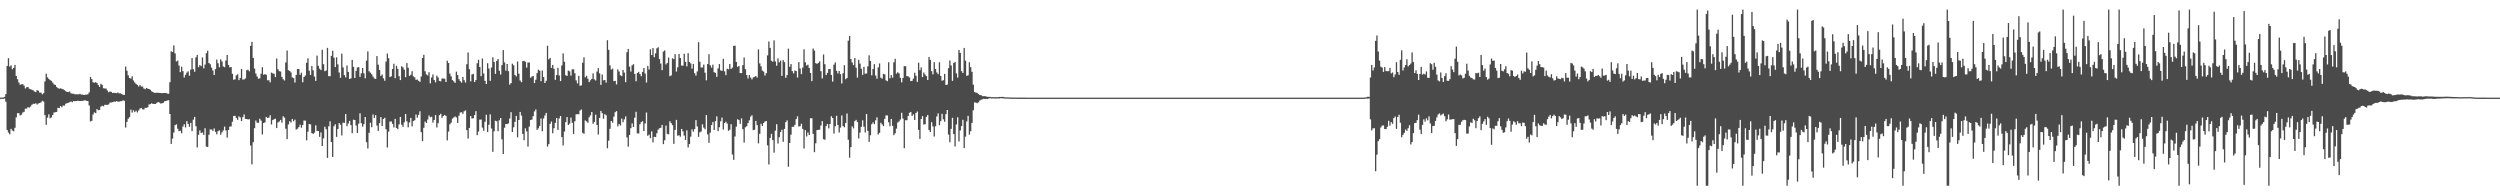 <svg xmlns="http://www.w3.org/2000/svg" width="1920" height="150"><path d="M0 74.956h1v1.000H0zM1 74.952h1v1.000H1zM2 74.909h1v1.000H2zM3 74.403h1v1.272H3zM4 72.296h1v5.797H4zM5 50.634h1v49.153H5zM6 44.686h1v57.126H6zM7 51.147h1v52.038H7zM8 50.172h1v48.754H8zM9 53.211h1v47.050H9zM10 52.132h1v48.680H10zM11 49.840h1v48.291H11zM12 58.336h1v31.793H12zM13 60.854h1v26.073H13zM14 63.395h1v23.475H14zM15 65.143h1v23.560H15zM16 64.713h1v23.426H16zM17 64.639h1v21.766H17zM18 65.735h1v20.111H18zM19 67.927h1v15.516H19zM20 66.995h1v16.396H20zM21 66.764h1v15.549H21zM22 68.145h1v14.456H22zM23 68.524h1v13.294H23zM24 68.949h1v11.490H24zM25 69.419h1v10.275H25zM26 70.247h1v9.521H26zM27 70.746h1v8.557H27zM28 69.234h1v11.056H28zM29 69.705h1v9.774H29zM30 71.127h1v8.040H30zM31 71.126h1v7.465H31zM32 72.437h1v4.991H32zM33 71.564h1v6.465H33zM34 62.500h1v25.932H34zM35 56.558h1v39.299H35zM36 59.367h1v30.928H36zM37 60.566h1v27.254H37zM38 61.510h1v29.335H38zM39 62.122h1v28.057H39zM40 63.421h1v24.908H40zM41 64.767h1v21.639H41zM42 65.207h1v20.940H42zM43 66.748h1v19.204H43zM44 67.701h1v15.107H44zM45 68.114h1v14.895H45zM46 67.820h1v13.629H46zM47 68.222h1v14.102H47zM48 68.578h1v12.478H48zM49 69.202h1v11.928H49zM50 69.972h1v9.686H50zM51 70.635h1v8.609H51zM52 70.711h1v8.182H52zM53 70.250h1v8.307H53zM54 71.612h1v6.307H54zM55 71.962h1v6.566H55zM56 71.973h1v5.592H56zM57 72.469h1v5.280H57zM58 72.332h1v5.255H58zM59 72.430h1v5.004H59zM60 72.429h1v5.061H60zM61 72.034h1v5.519H61zM62 72.722h1v4.722H62zM63 72.601h1v4.900H63zM64 72.943h1v4.215H64zM65 72.707h1v4.317H65zM66 72.723h1v4.768H66zM67 72.416h1v5.138H67zM68 70.962h1v10.029H68zM69 59.072h1v34.205H69zM70 60.717h1v32.035H70zM71 63.156h1v24.791H71zM72 63.545h1v22.756H72zM73 63.090h1v23.821H73zM74 63.742h1v20.066H74zM75 65.258h1v19.389H75zM76 66.731h1v17.695H76zM77 64.329h1v17.614H77zM78 65.202h1v15.991H78zM79 67.765h1v13.881H79zM80 67.943h1v12.536H80zM81 68.021h1v12.497H81zM82 69.555h1v10.958H82zM83 70.852h1v9.305H83zM84 70.236h1v8.579H84zM85 70.556h1v8.152H85zM86 71.493h1v7.002H86zM87 71.280h1v6.743H87zM88 71.387h1v6.817H88zM89 71.573h1v6.104H89zM90 71.003h1v7.095H90zM91 71.663h1v6.410H91zM92 71.644h1v6.101H92zM93 72.219h1v5.485H93zM94 72.817h1v4.234H94zM95 72.922h1v4.470H95zM96 51.079h1v46.881H96zM97 54.337h1v39.260H97zM98 57.860h1v33.320H98zM99 59.879h1v30.088H99zM100 60.388h1v23.772H100zM101 58.585h1v27.903H101zM102 61.783h1v22.907H102zM103 63.322h1v22.779H103zM104 64.413h1v20.564H104zM105 65.230h1v21.168H105zM106 66.471h1v18.363H106zM107 65.198h1v18.198H107zM108 66.430h1v16.470H108zM109 66.432h1v17.525H109zM110 67.927h1v16.203H110zM111 68.559h1v14.305H111zM112 67.545h1v15.261H112zM113 68.099h1v14.314H113zM114 68.359h1v11.867H114zM115 68.971h1v11.024H115zM116 70.120h1v9.184H116zM117 70.665h1v9.169H117zM118 71.339h1v8.496H118zM119 71.221h1v8.594H119zM120 71.221h1v7.723H120zM121 71.211h1v7.135H121zM122 71.350h1v7.426H122zM123 71.435h1v8.151H123zM124 71.562h1v7.678H124zM125 71.413h1v7.473H125zM126 71.463h1v6.285H126zM127 71.375h1v6.182H127zM128 71.901h1v5.277H128zM129 72.022h1v4.908H129zM130 63.134h1v24.435H130zM131 39.409h1v71.114H131zM132 39.999h1v66.463H132zM133 34.885h1v66.894H133zM134 40.985h1v55.191H134zM135 47.225h1v48.237H135zM136 46.534h1v52.343H136zM137 50.334h1v50.475H137zM138 55.408h1v44.987H138zM139 51.243h1v51.123H139zM140 54.623h1v42.588H140zM141 59.472h1v35.976H141zM142 57.450h1v40.429H142zM143 55.783h1v37.230H143zM144 54.797h1v40.370H144zM145 58.143h1v39.264H145zM146 53.467h1v40.880H146zM147 44.597h1v56.130H147zM148 53.129h1v38.759H148zM149 55.099h1v34.725H149zM150 44.010h1v52.933H150zM151 42.212h1v71.031H151zM152 51.629h1v51.894H152zM153 49.949h1v50.182H153zM154 50.798h1v51.376H154zM155 44.130h1v57.615H155zM156 52.492h1v51.126H156zM157 49.535h1v48.950H157zM158 40.882h1v71.650H158zM159 38.927h1v73.980H159zM160 48.363h1v55.090H160zM161 49.366h1v50.026H161zM162 51.902h1v47.591H162zM163 54.124h1v46.418H163zM164 57.611h1v41.028H164zM165 53.109h1v48.161H165zM166 45.761h1v57.430H166zM167 48.609h1v52.171H167zM168 51.659h1v48.450H168zM169 45.544h1v57.916H169zM170 47.197h1v54.423H170zM171 51.069h1v49.097H171zM172 51.590h1v45.656H172zM173 46.421h1v53.757H173zM174 42.200h1v63.473H174zM175 49.883h1v49.972H175zM176 51.717h1v45.537H176zM177 51.501h1v45.567H177zM178 56.682h1v36.825H178zM179 61.237h1v27.894H179zM180 60.946h1v27.992H180zM181 57.855h1v32.676H181zM182 57.084h1v34.910H182zM183 61.563h1v27.848H183zM184 59.933h1v30.282H184zM185 52.991h1v39.975H185zM186 61.072h1v28.872H186zM187 60.955h1v26.970H187zM188 60.211h1v31.089H188zM189 53.978h1v37.430H189zM190 53.490h1v38.302H190zM191 54.721h1v36.837H191zM192 35.235h1v76.521H192zM193 32.171h1v94.096H193zM194 44.448h1v64.764H194zM195 52.668h1v45.808H195zM196 56.479h1v36.097H196zM197 58.743h1v35.485H197zM198 60.478h1v33.850H198zM199 60.165h1v31.030H199zM200 56.608h1v36.038H200zM201 51.615h1v51.673H201zM202 57.394h1v37.102H202zM203 56.913h1v37.073H203zM204 57.423h1v32.359H204zM205 61.688h1v28.872H205zM206 61.591h1v28.770H206zM207 63.214h1v25.312H207zM208 55.744h1v39.854H208zM209 56.299h1v35.901H209zM210 56.666h1v34.866H210zM211 59.253h1v31.944H211zM212 44.934h1v53.443H212zM213 53.219h1v40.849H213zM214 54.688h1v38.618H214zM215 54.963h1v37.080H215zM216 59.052h1v35.177H216zM217 60.874h1v28.408H217zM218 61.822h1v28.530H218zM219 47.927h1v50.951H219zM220 38.792h1v68.050H220zM221 53.890h1v41.679H221zM222 54.477h1v38.654H222zM223 55.615h1v38.466H223zM224 59.425h1v32.018H224zM225 59.999h1v33.136H225zM226 63.386h1v28.505H226zM227 57.555h1v41.968H227zM228 53.011h1v45.848H228zM229 53.099h1v44.516H229zM230 57.447h1v38.273H230zM231 55.820h1v42.286H231zM232 63.199h1v32.856H232zM233 59.117h1v33.440H233zM234 58.007h1v34.649H234zM235 48.241h1v59.554H235zM236 44.799h1v56.300H236zM237 54.317h1v40.916H237zM238 57.546h1v38.001H238zM239 50.683h1v51.487H239zM240 53.992h1v48.900H240zM241 58.795h1v43.085H241zM242 62.100h1v34.133H242zM243 42.721h1v57.805H243zM244 50.527h1v50.074H244zM245 52.752h1v52.354H245zM246 53.829h1v47.871H246zM247 38.189h1v73.950H247zM248 49.292h1v57.021H248zM249 54.705h1v42.632H249zM250 54.096h1v45.182H250zM251 36.762h1v84.495H251zM252 58.464h1v38.553H252zM253 58.498h1v34.678H253zM254 42.899h1v66.192H254zM255 38.980h1v81.554H255zM256 44.265h1v52.707H256zM257 51.512h1v43.943H257zM258 44.048h1v61.078H258zM259 49.481h1v49.596H259zM260 55.687h1v38.849H260zM261 59.734h1v36.051H261zM262 41.231h1v62.808H262zM263 51.785h1v42.399H263zM264 57.715h1v36.667H264zM265 59.449h1v28.132H265zM266 50.228h1v46.682H266zM267 55.226h1v39.595H267zM268 60.666h1v32.170H268zM269 60.152h1v35.950H269zM270 45.983h1v56.336H270zM271 51.340h1v40.542H271zM272 59.896h1v32.251H272zM273 54.401h1v41.993H273zM274 51.823h1v50.299H274zM275 51.577h1v43.396H275zM276 59.057h1v27.969H276zM277 56.255h1v38.339H277zM278 52.241h1v45.035H278zM279 56.331h1v38.997H279zM280 60.088h1v29.746H280zM281 46.601h1v62.626H281zM282 39.470h1v74.553H282zM283 54.741h1v47.270H283zM284 55.832h1v38.444H284zM285 56.997h1v40.698H285zM286 58.774h1v29.158H286zM287 60.271h1v30.326H287zM288 60.597h1v27.836H288zM289 43.058h1v53.349H289zM290 49.655h1v50.852H290zM291 53.736h1v40.855H291zM292 58.307h1v31.581H292zM293 57.209h1v39.543H293zM294 60.170h1v31.237H294zM295 61.999h1v28.473H295zM296 47.231h1v52.058H296zM297 41.173h1v72.156H297zM298 44.733h1v56.391H298zM299 59.165h1v34.238H299zM300 58.589h1v34.720H300zM301 52.932h1v42.199H301zM302 48.971h1v48.907H302zM303 60.035h1v31.262H303zM304 50.522h1v47.723H304zM305 52.814h1v46.382H305zM306 58.521h1v37.055H306zM307 61.483h1v28.320H307zM308 50.869h1v44.924H308zM309 51.785h1v45.622H309zM310 53.484h1v40.489H310zM311 59.265h1v28.298H311zM312 48.459h1v44.701H312zM313 52.065h1v45.711H313zM314 58.320h1v35.746H314zM315 57.373h1v33.179H315zM316 54.671h1v42.382H316zM317 58.657h1v34.348H317zM318 59.413h1v32.926H318zM319 61.275h1v26.710H319zM320 61.070h1v29.274H320zM321 62.030h1v26.193H321zM322 62.870h1v22.630H322zM323 58.762h1v42.777H323zM324 44.539h1v63.873H324zM325 42.095h1v56.039H325zM326 54.749h1v38.580H326zM327 57.145h1v37.327H327zM328 57.920h1v33.896H328zM329 55.440h1v33.247H329zM330 63.997h1v26.063H330zM331 59.485h1v30.156H331zM332 57.167h1v36.971H332zM333 61.488h1v30.605H333zM334 63.233h1v25.156H334zM335 58.040h1v39.871H335zM336 59.509h1v35.101H336zM337 62.152h1v26.324H337zM338 62.462h1v24.934H338zM339 60.272h1v30.129H339zM340 60.322h1v28.717H340zM341 60.447h1v27.840H341zM342 62.972h1v26.089H342zM343 46.571h1v61.266H343zM344 48.363h1v52.685H344zM345 56.541h1v38.992H345zM346 58.670h1v35.528H346zM347 61.474h1v29.591H347zM348 62.535h1v27.705H348zM349 63.655h1v25.766H349zM350 55.016h1v35.195H350zM351 57.651h1v36.741H351zM352 60.875h1v27.954H352zM353 62.353h1v24.052H353zM354 63.511h1v22.712H354zM355 59.089h1v28.338H355zM356 61.596h1v23.881H356zM357 63.382h1v21.421H357zM358 49.333h1v50.598H358zM359 40.315h1v66.096H359zM360 53.147h1v45.096H360zM361 62.475h1v26.682H361zM362 57.189h1v33.838H362zM363 56.724h1v34.098H363zM364 62.984h1v25.449H364zM365 61.470h1v23.928H365zM366 48.571h1v55.274H366zM367 45.906h1v55.125H367zM368 51.455h1v40.430H368zM369 58.536h1v33.248H369zM370 44.927h1v53.068H370zM371 56.422h1v44.010H371zM372 62.056h1v31.429H372zM373 64.499h1v23.673H373zM374 48.517h1v52.912H374zM375 52.660h1v43.179H375zM376 62.043h1v25.780H376zM377 51.881h1v46.839H377zM378 44.032h1v72.542H378zM379 47.552h1v53.330H379zM380 56.707h1v36.018H380zM381 46.802h1v46.326H381zM382 45.326h1v55.439H382zM383 54.313h1v38.071H383zM384 57.243h1v33.380H384zM385 50.032h1v57.052H385zM386 38.471h1v79.786H386zM387 47.916h1v50.177H387zM388 54.221h1v41.012H388zM389 49.169h1v46.141H389zM390 54.616h1v40.178H390zM391 64.974h1v26.015H391zM392 63.800h1v22.354H392zM393 48.919h1v52.488H393zM394 50.127h1v47.652H394zM395 57.556h1v36.015H395zM396 58.692h1v30.269H396zM397 47.226h1v58.203H397zM398 56.557h1v35.599H398zM399 61.794h1v24.168H399zM400 63.135h1v25.641H400zM401 47.016h1v55.776H401zM402 46.681h1v60.999H402zM403 47.446h1v51.091H403zM404 51.943h1v48.984H404zM405 48.049h1v64.550H405zM406 47.996h1v49.262H406zM407 59.684h1v32.460H407zM408 58.812h1v32.978H408zM409 58.370h1v30.800H409zM410 63.808h1v21.815H410zM411 61.256h1v22.820H411zM412 56.191h1v43.561H412zM413 53.542h1v45.032H413zM414 54.349h1v42.380H414zM415 62.374h1v28.590H415zM416 54.218h1v46.638H416zM417 59.129h1v31.893H417zM418 63.721h1v25.011H418zM419 62.012h1v24.699H419zM420 35.143h1v77.500H420zM421 45.610h1v65.068H421zM422 44.450h1v50.740H422zM423 52.101h1v41.229H423zM424 49.855h1v52.497H424zM425 52.840h1v45.596H425zM426 61.289h1v33.096H426zM427 57.671h1v32.961H427zM428 52.105h1v47.701H428zM429 57.951h1v33.021H429zM430 62.242h1v26.892H430zM431 50.233h1v55.014H431zM432 41.022h1v70.720H432zM433 47.444h1v53.550H433zM434 57.820h1v35.966H434zM435 58.318h1v31.584H435zM436 54.238h1v41.799H436zM437 54.777h1v40.170H437zM438 58.071h1v32.227H438zM439 53.232h1v41.067H439zM440 53.259h1v49.583H440zM441 56.253h1v36.863H441zM442 61.676h1v26.144H442zM443 64.064h1v23.608H443zM444 58.255h1v29.506H444zM445 65.880h1v19.008H445zM446 65.542h1v18.584H446zM447 48.205h1v53.776H447zM448 44.033h1v58.732H448zM449 59.399h1v33.131H449zM450 58.208h1v35.021H450zM451 60.469h1v33.819H451zM452 63.045h1v26.992H452zM453 61.642h1v26.927H453zM454 60.579h1v25.430H454zM455 56.314h1v38.782H455zM456 60.917h1v32.728H456zM457 61.818h1v26.248H457zM458 54.939h1v41.050H458zM459 52.318h1v50.994H459zM460 56.338h1v34.227H460zM461 65.199h1v20.013H461zM462 57.220h1v29.742H462zM463 61.705h1v29.492H463zM464 61.461h1v26.208H464zM465 63.442h1v25.076H465zM466 30.882h1v82.981H466zM467 38.234h1v69.780H467zM468 50.210h1v48.696H468zM469 53.420h1v39.508H469zM470 52.759h1v41.438H470zM471 62.312h1v27.264H471zM472 62.114h1v24.070H472zM473 64.816h1v20.554H473zM474 53.360h1v43.665H474zM475 54.924h1v40.323H475zM476 57.786h1v38.564H476zM477 58.448h1v32.662H477zM478 53.704h1v40.197H478zM479 55.774h1v35.912H479zM480 63.097h1v26.305H480zM481 40.089h1v65.454H481zM482 37.605h1v75.033H482zM483 51.157h1v52.513H483zM484 54.952h1v43.524H484zM485 50.180h1v44.578H485zM486 49.329h1v48.209H486zM487 56.777h1v33.645H487zM488 62.406h1v23.443H488zM489 56.056h1v46.333H489zM490 55.186h1v47.378H490zM491 56.806h1v38.656H491zM492 58.538h1v35.253H492zM493 55.186h1v37.910H493zM494 52.203h1v48.467H494zM495 56.494h1v38.314H495zM496 63.324h1v23.100H496zM497 50.654h1v53.624H497zM498 53.368h1v50.008H498zM499 37.853h1v68.306H499zM500 42.292h1v58.612H500zM501 36.910h1v72.444H501zM502 43.929h1v61.118H502zM503 41.027h1v64.242H503zM504 37.133h1v65.233H504zM505 36.305h1v63.212H505zM506 45.341h1v53.153H506zM507 48.786h1v49.362H507zM508 53.846h1v42.087H508zM509 39.632h1v71.062H509zM510 38.730h1v68.986H510zM511 49.479h1v46.983H511zM512 48.321h1v54.491H512zM513 44.196h1v58.987H513zM514 58.546h1v34.577H514zM515 57.890h1v36.682H515zM516 44.753h1v51.396H516zM517 45.409h1v65.079H517zM518 41.554h1v58.167H518zM519 54.961h1v37.078H519zM520 51.640h1v52.627H520zM521 41.421h1v62.464H521zM522 44.553h1v60.467H522zM523 50.328h1v48.689H523zM524 50.418h1v50.489H524zM525 41.298h1v62.837H525zM526 47.489h1v59.991H526zM527 50.921h1v49.197H527zM528 40.847h1v72.416H528zM529 47.632h1v63.012H529zM530 48.676h1v56.270H530zM531 52.680h1v46.695H531zM532 49.108h1v52.022H532zM533 56.216h1v42.905H533zM534 58.065h1v34.184H534zM535 54.852h1v42.294H535zM536 32.432h1v72.706H536zM537 47.414h1v54.232H537zM538 51.821h1v49.222H538zM539 51.794h1v43.683H539zM540 49.592h1v48.438H540zM541 55.812h1v43.460H541zM542 61.703h1v26.662H542zM543 49.197h1v54.037H543zM544 41.604h1v68.052H544zM545 50.173h1v51.643H545zM546 51.948h1v44.175H546zM547 49.680h1v44.053H547zM548 55.471h1v44.367H548zM549 55.974h1v37.005H549zM550 59.028h1v30.365H550zM551 52.514h1v48.190H551zM552 49.223h1v48.491H552zM553 54.016h1v39.143H553zM554 54.415h1v35.882H554zM555 45.154h1v54.335H555zM556 54.782h1v39.726H556zM557 57.726h1v35.746H557zM558 52.798h1v42.110H558zM559 53.260h1v47.200H559zM560 49.149h1v50.461H560zM561 52.926h1v42.451H561zM562 51.904h1v66.773H562zM563 35.201h1v87.501H563zM564 35.057h1v69.745H564zM565 47.571h1v49.728H565zM566 51.340h1v40.256H566zM567 50.566h1v41.698H567zM568 56.082h1v39.027H568zM569 56.184h1v34.727H569zM570 50.000h1v49.199H570zM571 44.131h1v65.373H571zM572 53.137h1v44.657H572zM573 57.663h1v39.250H573zM574 60.273h1v34.285H574zM575 57.633h1v34.771H575zM576 59.571h1v30.033H576zM577 60.988h1v27.552H577zM578 59.479h1v40.483H578zM579 59.037h1v40.666H579zM580 58.382h1v34.560H580zM581 59.586h1v36.536H581zM582 37.932h1v72.222H582zM583 48.701h1v54.048H583zM584 50.939h1v44.114H584zM585 54.176h1v42.608H585zM586 54.990h1v39.496H586zM587 58.004h1v35.348H587zM588 56.227h1v36.756H588zM589 42.539h1v69.130H589zM590 31.854h1v94.454H590zM591 36.756h1v69.184H591zM592 46.648h1v56.124H592zM593 47.397h1v60.240H593zM594 31.008h1v86.247H594zM595 47.182h1v53.125H595zM596 50.468h1v44.942H596zM597 44.863h1v65.359H597zM598 47.879h1v57.509H598zM599 46.552h1v54.897H599zM600 58.243h1v41.376H600zM601 46.161h1v62.746H601zM602 47.716h1v51.266H602zM603 59.730h1v34.051H603zM604 57.631h1v34.812H604zM605 37.316h1v90.759H605zM606 51.294h1v58.539H606zM607 49.200h1v54.205H607zM608 54.634h1v42.755H608zM609 56.349h1v41.058H609zM610 54.142h1v41.748H610zM611 54.573h1v36.931H611zM612 59.557h1v29.760H612zM613 47.705h1v49.454H613zM614 52.650h1v44.291H614zM615 56.941h1v38.100H615zM616 51.931h1v47.053H616zM617 37.912h1v76.143H617zM618 47.815h1v52.141H618zM619 50.260h1v54.545H619zM620 49.646h1v52.112H620zM621 52.166h1v51.488H621zM622 56.022h1v34.813H622zM623 62.320h1v28.514H623zM624 37.298h1v65.521H624zM625 38.879h1v77.987H625zM626 48.480h1v61.624H626zM627 49.072h1v50.828H627zM628 48.344h1v51.385H628zM629 47.136h1v52.454H629zM630 54.658h1v41.776H630zM631 60.211h1v32.832H631zM632 41.806h1v65.098H632zM633 49.285h1v58.035H633zM634 57.628h1v39.232H634zM635 55.979h1v39.259H635zM636 53.111h1v45.479H636zM637 52.921h1v42.311H637zM638 57.533h1v31.750H638zM639 62.663h1v27.941H639zM640 49.686h1v52.915H640zM641 47.946h1v48.979H641zM642 54.341h1v34.575H642zM643 56.363h1v39.568H643zM644 54.497h1v47.283H644zM645 56.917h1v41.067H645zM646 64.123h1v24.546H646zM647 56.262h1v40.572H647zM648 50.054h1v47.718H648zM649 60.849h1v33.575H649zM650 59.830h1v27.350H650zM651 31.227h1v76.100H651zM652 27.582h1v93.497H652zM653 45.358h1v67.631H653zM654 47.964h1v49.099H654zM655 50.003h1v48.610H655zM656 44.580h1v48.464H656zM657 52.021h1v40.051H657zM658 59.579h1v34.173H658zM659 45.928h1v60.418H659zM660 48.824h1v53.037H660zM661 52.797h1v44.515H661zM662 57.502h1v34.890H662zM663 51.349h1v45.936H663zM664 56.618h1v45.106H664zM665 56.439h1v31.173H665zM666 50.942h1v49.562H666zM667 42.491h1v66.478H667zM668 46.864h1v57.028H668zM669 57.839h1v37.576H669zM670 52.977h1v41.008H670zM671 49.235h1v46.122H671zM672 58.009h1v34.432H672zM673 60.473h1v29.661H673zM674 51.754h1v51.511H674zM675 48.736h1v53.311H675zM676 59.624h1v34.690H676zM677 60.415h1v35.185H677zM678 56.707h1v40.182H678zM679 57.126h1v34.171H679zM680 61.714h1v26.904H680zM681 62.382h1v26.309H681zM682 47.815h1v46.095H682zM683 60.102h1v36.871H683zM684 57.631h1v33.705H684zM685 59.669h1v36.997H685zM686 47.850h1v55.958H686zM687 45.149h1v57.253H687zM688 56.515h1v42.269H688zM689 55.506h1v38.551H689zM690 56.364h1v36.925H690zM691 59.820h1v31.965H691zM692 63.245h1v23.373H692zM693 59.902h1v31.182H693zM694 50.773h1v63.047H694zM695 50.829h1v41.505H695zM696 58.452h1v33.934H696zM697 58.666h1v30.449H697zM698 59.475h1v27.157H698zM699 62.259h1v23.700H699zM700 62.114h1v26.917H700zM701 60.346h1v27.517H701zM702 55.857h1v36.278H702zM703 58.169h1v28.627H703zM704 62.853h1v22.800H704zM705 48.182h1v51.579H705zM706 53.909h1v52.810H706zM707 51.762h1v39.623H707zM708 59.182h1v29.990H708zM709 55.682h1v39.952H709zM710 57.256h1v38.124H710zM711 58.462h1v31.363H711zM712 61.419h1v26.915H712zM713 43.726h1v56.111H713zM714 46.008h1v55.299H714zM715 54.652h1v39.222H715zM716 57.064h1v40.057H716zM717 47.731h1v57.139H717zM718 53.047h1v43.922H718zM719 55.675h1v33.780H719zM720 57.000h1v30.076H720zM721 47.816h1v48.276H721zM722 58.304h1v34.721H722zM723 61.979h1v25.419H723zM724 61.590h1v30.032H724zM725 56.751h1v36.724H725zM726 65.296h1v22.356H726zM727 64.947h1v19.546H727zM728 52.356h1v51.038H728zM729 46.451h1v62.827H729zM730 50.295h1v48.692H730zM731 62.060h1v28.395H731zM732 48.319h1v54.664H732zM733 47.583h1v64.925H733zM734 56.384h1v39.217H734zM735 59.572h1v30.538H735zM736 38.415h1v70.216H736zM737 40.665h1v59.514H737zM738 54.686h1v42.202H738zM739 56.069h1v35.947H739zM740 36.832h1v76.914H740zM741 46.583h1v58.400H741zM742 58.255h1v34.985H742zM743 57.783h1v31.202H743zM744 47.799h1v55.633H744zM745 51.571h1v49.194H745zM746 55.141h1v39.291H746zM747 65.032h1v19.649H747zM748 70.724h1v7.924H748zM749 71.141h1v7.668H749zM750 71.306h1v7.928H750zM751 72.303h1v6.271H751zM752 72.958h1v4.306H752zM753 73.052h1v3.558H753zM754 73.903h1v2.378H754zM755 73.837h1v2.066H755zM756 73.847h1v2.229H756zM757 74.121h1v1.817H757zM758 74.320h1v1.756H758zM759 74.376h1v1.153H759zM760 74.382h1v1.066H760zM761 74.643h1v1.025H761zM762 74.573h1v1.000H762zM763 74.649h1v1.000H763zM764 74.670h1v1.000H764zM765 74.604h1v1.000H765zM766 74.646h1v1.000H766zM767 74.441h1v1.164H767zM768 74.436h1v1.000H768zM769 74.454h1v1.068H769zM770 74.391h1v1.175H770zM771 74.691h1v1.000H771zM772 74.796h1v1.000H772zM773 74.733h1v1.000H773zM774 74.802h1v1.000H774zM775 74.875h1v1.000H775zM776 74.887h1v1.000H776zM777 74.922h1v1.000H777zM778 74.930h1v1.000H778zM779 74.898h1v1.000H779zM780 74.951h1v1.000H780zM781 74.965h1v1.000H781zM782 74.960h1v1.000H782zM783 74.962h1v1.000H783zM784 74.970h1v1.000H784zM785 74.975h1v1.000H785zM786 74.980h1v1.000H786zM787 74.983h1v1.000H787zM788 74.984h1v1.000H788zM789 74.988h1v1.000H789zM790 74.990h1v1.000H790zM791 74.989h1v1.000H791zM792 74.993h1v1.000H792zM793 74.993h1v1.000H793zM794 74.994h1v1.000H794zM795 74.996h1v1.000H795zM796 74.996h1v1.000H796zM797 74.997h1v1.000H797zM798 74.998h1v1.000H798zM799 74.999h1v1.000H799zM800 74.999h1v1.000H800zM801 74.999h1v1.000H801zM802 74.999h1v1.000H802zM803 74.999h1v1.000H803zM804 75.000h1v1.000H804zM805 75.000h1v1.000H805zM806 75.000h1v1.000H806zM807 75.000h1v1.000H807zM808 75.000h1v1.000H808zM809 75.000h1v1.000H809zM810 75.000h1v1.000H810zM811 75.000h1v1.000H811zM812 75.000h1v1.000H812zM813 75.000h1v1.000H813zM814 75.000h1v1.000H814zM815 75.000h1v1.000H815zM816 75.000h1v1.000H816zM817 75.000h1v1.000H817zM818 75.000h1v1.000H818zM819 75.000h1v1.000H819zM820 75.000h1v1.000H820zM821 75.000h1v1.000H821zM822 75.000h1v1.000H822zM823 75.000h1v1.000H823zM824 75.000h1v1.000H824zM825 75.000h1v1.000H825zM826 75.000h1v1.000H826zM827 75.000h1v1.000H827zM828 75.000h1v1.000H828zM829 75.000h1v1.000H829zM830 75.000h1v1.000H830zM831 75.000h1v1.000H831zM832 75.000h1v1.000H832zM833 75.000h1v1.000H833zM834 75.000h1v1.000H834zM835 75.000h1v1.000H835zM836 75.000h1v1.000H836zM837 75.000h1v1.000H837zM838 75.000h1v1.000H838zM839 75.000h1v1.000H839zM840 75.000h1v1.000H840zM841 75.000h1v1.000H841zM842 75.000h1v1.000H842zM843 75.000h1v1.000H843zM844 75.000h1v1.000H844zM845 75.000h1v1.000H845zM846 75.000h1v1.000H846zM847 75.000h1v1.000H847zM848 75.000h1v1.000H848zM849 75.000h1v1.000H849zM850 75.000h1v1.000H850zM851 75.000h1v1.000H851zM852 75.000h1v1.000H852zM853 75.000h1v1.000H853zM854 75.000h1v1.000H854zM855 75.000h1v1.000H855zM856 75.000h1v1.000H856zM857 75.000h1v1.000H857zM858 75.000h1v1.000H858zM859 75.000h1v1.000H859zM860 75.000h1v1.000H860zM861 75.000h1v1.000H861zM862 75.000h1v1.000H862zM863 75.000h1v1.000H863zM864 75.000h1v1.000H864zM865 75.000h1v1.000H865zM866 75.000h1v1.000H866zM867 75.000h1v1.000H867zM868 75.000h1v1.000H868zM869 75.000h1v1.000H869zM870 75.000h1v1.000H870zM871 75.000h1v1.000H871zM872 75.000h1v1.000H872zM873 75.000h1v1.000H873zM874 75.000h1v1.000H874zM875 75.000h1v1.000H875zM876 75.000h1v1.000H876zM877 75.000h1v1.000H877zM878 75.000h1v1.000H878zM879 75.000h1v1.000H879zM880 75.000h1v1.000H880zM881 75.000h1v1.000H881zM882 75.000h1v1.000H882zM883 75.000h1v1.000H883zM884 75.000h1v1.000H884zM885 75.000h1v1.000H885zM886 75.000h1v1.000H886zM887 75.000h1v1.000H887zM888 75.000h1v1.000H888zM889 75.000h1v1.000H889zM890 75.000h1v1.000H890zM891 75.000h1v1.000H891zM892 75.000h1v1.000H892zM893 75.000h1v1.000H893zM894 75.000h1v1.000H894zM895 75.000h1v1.000H895zM896 75.000h1v1.000H896zM897 75.000h1v1.000H897zM898 75.000h1v1.000H898zM899 75.000h1v1.000H899zM900 75.000h1v1.000H900zM901 75.000h1v1.000H901zM902 75.000h1v1.000H902zM903 75.000h1v1.000H903zM904 75.000h1v1.000H904zM905 75.000h1v1.000H905zM906 75.000h1v1.000H906zM907 75.000h1v1.000H907zM908 75.000h1v1.000H908zM909 75.000h1v1.000H909zM910 75.000h1v1.000H910zM911 75.000h1v1.000H911zM912 75.000h1v1.000H912zM913 75.000h1v1.000H913zM914 75.000h1v1.000H914zM915 75.000h1v1.000H915zM916 75.000h1v1.000H916zM917 75.000h1v1.000H917zM918 75.000h1v1.000H918zM919 75.000h1v1.000H919zM920 75.000h1v1.000H920zM921 75.000h1v1.000H921zM922 75.000h1v1.000H922zM923 75.000h1v1.000H923zM924 75.000h1v1.000H924zM925 75.000h1v1.000H925zM926 75.000h1v1.000H926zM927 75.000h1v1.000H927zM928 75.000h1v1.000H928zM929 75.000h1v1.000H929zM930 75.000h1v1.000H930zM931 75.000h1v1.000H931zM932 75.000h1v1.000H932zM933 75.000h1v1.000H933zM934 75.000h1v1.000H934zM935 75.000h1v1.000H935zM936 75.000h1v1.000H936zM937 75.000h1v1.000H937zM938 75.000h1v1.000H938zM939 75.000h1v1.000H939zM940 75.000h1v1.000H940zM941 75.000h1v1.000H941zM942 75.000h1v1.000H942zM943 75.000h1v1.000H943zM944 75.000h1v1.000H944zM945 75.000h1v1.000H945zM946 75.000h1v1.000H946zM947 75.000h1v1.000H947zM948 75.000h1v1.000H948zM949 75.000h1v1.000H949zM950 75.000h1v1.000H950zM951 75.000h1v1.000H951zM952 75.000h1v1.000H952zM953 75.000h1v1.000H953zM954 75.000h1v1.000H954zM955 75.000h1v1.000H955zM956 75.000h1v1.000H956zM957 75.000h1v1.000H957zM958 75.000h1v1.000H958zM959 75.000h1v1.000H959zM960 75.000h1v1.000H960zM961 75.000h1v1.000H961zM962 75.000h1v1.000H962zM963 75.000h1v1.000H963zM964 75.000h1v1.000H964zM965 75.000h1v1.000H965zM966 75.000h1v1.000H966zM967 75.000h1v1.000H967zM968 75.000h1v1.000H968zM969 75.000h1v1.000H969zM970 75.000h1v1.000H970zM971 75.000h1v1.000H971zM972 75.000h1v1.000H972zM973 75.000h1v1.000H973zM974 75.000h1v1.000H974zM975 75.000h1v1.000H975zM976 75.000h1v1.000H976zM977 75.000h1v1.000H977zM978 75.000h1v1.000H978zM979 75.000h1v1.000H979zM980 75.000h1v1.000H980zM981 75.000h1v1.000H981zM982 75.000h1v1.000H982zM983 75.000h1v1.000H983zM984 75.000h1v1.000H984zM985 75.000h1v1.000H985zM986 75.000h1v1.000H986zM987 75.000h1v1.000H987zM988 75.000h1v1.000H988zM989 75.000h1v1.000H989zM990 75.000h1v1.000H990zM991 75.000h1v1.000H991zM992 75.000h1v1.000H992zM993 75.000h1v1.000H993zM994 75.000h1v1.000H994zM995 75.000h1v1.000H995zM996 75.000h1v1.000H996zM997 75.000h1v1.000H997zM998 75.000h1v1.000H998zM999 75.000h1v1.000H999zM1000 75.000h1v1.000H1000zM1001 75.000h1v1.000H1001zM1002 75.000h1v1.000H1002zM1003 75.000h1v1.000H1003zM1004 75.000h1v1.000H1004zM1005 75.000h1v1.000H1005zM1006 75.000h1v1.000H1006zM1007 75.000h1v1.000H1007zM1008 75.000h1v1.000H1008zM1009 75.000h1v1.000H1009zM1010 75.000h1v1.000H1010zM1011 75.000h1v1.000H1011zM1012 75.000h1v1.000H1012zM1013 75.000h1v1.000H1013zM1014 75.000h1v1.000H1014zM1015 75.000h1v1.000H1015zM1016 75.000h1v1.000H1016zM1017 75.000h1v1.000H1017zM1018 75.000h1v1.000H1018zM1019 75.000h1v1.000H1019zM1020 75.000h1v1.000H1020zM1021 75.000h1v1.000H1021zM1022 75.000h1v1.000H1022zM1023 75.000h1v1.000H1023zM1024 75.000h1v1.000H1024zM1025 75.000h1v1.000H1025zM1026 75.000h1v1.000H1026zM1027 75.000h1v1.000H1027zM1028 75.000h1v1.000H1028zM1029 75.000h1v1.000H1029zM1030 75.000h1v1.000H1030zM1031 75.000h1v1.000H1031zM1032 75.000h1v1.000H1032zM1033 75.000h1v1.000H1033zM1034 75.000h1v1.000H1034zM1035 75.000h1v1.000H1035zM1036 75.000h1v1.000H1036zM1037 75.000h1v1.000H1037zM1038 75.000h1v1.000H1038zM1039 75.000h1v1.000H1039zM1040 75.000h1v1.000H1040zM1041 75.000h1v1.000H1041zM1042 75.000h1v1.000H1042zM1043 75.000h1v1.000H1043zM1044 75.000h1v1.000H1044zM1045 75.000h1v1.000H1045zM1046 75.000h1v1.000H1046zM1047 75.000h1v1.000H1047zM1048 74.782h1v1.000H1048zM1049 74.723h1v1.000H1049zM1050 74.286h1v1.477H1050zM1051 74.398h1v1.151H1051zM1052 59.572h1v32.055H1052zM1053 49.870h1v50.271H1053zM1054 54.064h1v44.530H1054zM1055 51.741h1v46.723H1055zM1056 31.409h1v100.076H1056zM1057 27.244h1v91.535H1057zM1058 39.580h1v68.859H1058zM1059 46.565h1v60.322H1059zM1060 51.179h1v46.699H1060zM1061 51.891h1v44.642H1061zM1062 55.188h1v41.124H1062zM1063 51.505h1v47.568H1063zM1064 54.599h1v44.567H1064zM1065 54.709h1v42.694H1065zM1066 54.621h1v38.164H1066zM1067 52.146h1v44.387H1067zM1068 56.394h1v37.436H1068zM1069 55.644h1v39.421H1069zM1070 59.310h1v31.362H1070zM1071 57.171h1v32.341H1071zM1072 47.763h1v51.229H1072zM1073 55.311h1v34.519H1073zM1074 57.448h1v30.741H1074zM1075 45.943h1v48.325H1075zM1076 38.643h1v66.800H1076zM1077 54.127h1v49.433H1077zM1078 51.838h1v50.191H1078zM1079 49.943h1v49.499H1079zM1080 45.560h1v54.963H1080zM1081 51.011h1v47.457H1081zM1082 49.902h1v46.286H1082zM1083 48.800h1v62.157H1083zM1084 40.264h1v68.892H1084zM1085 47.666h1v54.589H1085zM1086 56.138h1v38.425H1086zM1087 54.011h1v40.291H1087zM1088 56.745h1v35.539H1088zM1089 61.440h1v26.638H1089zM1090 56.810h1v42.776H1090zM1091 51.362h1v51.657H1091zM1092 57.273h1v38.630H1092zM1093 56.593h1v35.075H1093zM1094 57.190h1v36.258H1094zM1095 54.811h1v36.073H1095zM1096 59.724h1v32.693H1096zM1097 59.831h1v29.493H1097zM1098 48.588h1v46.250H1098zM1099 49.305h1v52.898H1099zM1100 53.569h1v43.260H1100zM1101 48.248h1v48.360H1101zM1102 51.297h1v41.594H1102zM1103 57.281h1v32.857H1103zM1104 61.755h1v26.227H1104zM1105 62.498h1v24.595H1105zM1106 55.672h1v32.970H1106zM1107 59.903h1v28.006H1107zM1108 62.926h1v24.295H1108zM1109 58.485h1v30.691H1109zM1110 56.277h1v36.832H1110zM1111 62.044h1v29.623H1111zM1112 62.116h1v25.826H1112zM1113 60.798h1v31.063H1113zM1114 50.825h1v40.964H1114zM1115 53.417h1v38.114H1115zM1116 55.411h1v36.008H1116zM1117 45.044h1v57.207H1117zM1118 35.801h1v76.225H1118zM1119 47.431h1v59.415H1119zM1120 57.956h1v37.953H1120zM1121 57.220h1v38.574H1121zM1122 57.923h1v35.608H1122zM1123 60.193h1v32.131H1123zM1124 59.716h1v32.288H1124zM1125 56.634h1v35.582H1125zM1126 48.924h1v53.750H1126zM1127 54.156h1v48.384H1127zM1128 58.222h1v38.926H1128zM1129 59.571h1v34.362H1129zM1130 59.976h1v34.489H1130zM1131 60.931h1v30.259H1131zM1132 61.095h1v31.245H1132zM1133 56.006h1v42.431H1133zM1134 56.344h1v36.533H1134zM1135 55.806h1v34.921H1135zM1136 59.121h1v30.259H1136zM1137 42.196h1v57.745H1137zM1138 49.971h1v45.167H1138zM1139 54.274h1v39.036H1139zM1140 52.650h1v38.854H1140zM1141 59.185h1v36.715H1141zM1142 61.180h1v28.470H1142zM1143 60.385h1v30.477H1143zM1144 49.451h1v48.893H1144zM1145 44.946h1v66.251H1145zM1146 46.676h1v51.950H1146zM1147 46.520h1v52.825H1147zM1148 52.188h1v44.414H1148zM1149 54.216h1v42.397H1149zM1150 59.991h1v33.154H1150zM1151 59.637h1v31.089H1151zM1152 49.162h1v47.866H1152zM1153 54.398h1v45.312H1153zM1154 54.779h1v47.170H1154zM1155 53.244h1v48.351H1155zM1156 50.848h1v46.974H1156zM1157 56.099h1v36.959H1157zM1158 56.663h1v34.343H1158zM1159 58.570h1v34.227H1159zM1160 53.877h1v47.304H1160zM1161 54.262h1v41.452H1161zM1162 58.342h1v34.774H1162zM1163 59.109h1v34.827H1163zM1164 58.376h1v37.462H1164zM1165 57.213h1v35.887H1165zM1166 59.846h1v34.864H1166zM1167 61.273h1v33.390H1167zM1168 54.298h1v42.564H1168zM1169 56.399h1v37.697H1169zM1170 54.777h1v39.573H1170zM1171 55.089h1v41.760H1171zM1172 40.327h1v66.174H1172zM1173 52.499h1v52.566H1173zM1174 53.561h1v55.849H1174zM1175 56.002h1v47.341H1175zM1176 47.172h1v56.754H1176zM1177 58.611h1v35.114H1177zM1178 57.853h1v30.372H1178zM1179 53.580h1v43.395H1179zM1180 50.376h1v54.947H1180zM1181 46.832h1v47.941H1181zM1182 49.313h1v46.898H1182zM1183 51.522h1v45.138H1183zM1184 51.622h1v45.025H1184zM1185 51.936h1v42.758H1185zM1186 58.404h1v37.219H1186zM1187 54.185h1v41.645H1187zM1188 57.949h1v33.577H1188zM1189 58.991h1v30.592H1189zM1190 59.510h1v28.734H1190zM1191 56.986h1v33.924H1191zM1192 60.171h1v28.991H1192zM1193 61.824h1v26.252H1193zM1194 61.477h1v27.658H1194zM1195 58.640h1v38.180H1195zM1196 60.252h1v33.601H1196zM1197 60.572h1v28.608H1197zM1198 60.810h1v29.347H1198zM1199 59.716h1v31.747H1199zM1200 60.106h1v30.740H1200zM1201 62.557h1v25.336H1201zM1202 56.119h1v31.998H1202zM1203 59.713h1v36.159H1203zM1204 59.690h1v32.271H1204zM1205 62.618h1v26.227H1205zM1206 48.322h1v46.438H1206zM1207 48.816h1v56.623H1207zM1208 50.296h1v50.542H1208zM1209 54.247h1v40.299H1209zM1210 58.837h1v38.559H1210zM1211 56.484h1v34.568H1211zM1212 60.846h1v29.830H1212zM1213 59.159h1v35.216H1213zM1214 51.165h1v48.569H1214zM1215 51.726h1v47.907H1215zM1216 52.687h1v42.174H1216zM1217 54.768h1v34.546H1217zM1218 60.335h1v28.933H1218zM1219 62.525h1v26.108H1219zM1220 61.410h1v30.317H1220zM1221 54.642h1v39.500H1221zM1222 55.360h1v43.339H1222zM1223 52.925h1v46.701H1223zM1224 59.107h1v32.423H1224zM1225 58.258h1v35.069H1225zM1226 58.275h1v32.635H1226zM1227 57.574h1v33.492H1227zM1228 58.511h1v32.374H1228zM1229 59.724h1v36.637H1229zM1230 52.597h1v36.593H1230zM1231 58.111h1v31.414H1231zM1232 57.963h1v31.292H1232zM1233 57.493h1v34.845H1233zM1234 61.922h1v24.160H1234zM1235 61.301h1v27.005H1235zM1236 62.896h1v22.666H1236zM1237 47.765h1v48.353H1237zM1238 54.074h1v39.203H1238zM1239 56.539h1v34.026H1239zM1240 56.882h1v32.464H1240zM1241 52.427h1v46.531H1241zM1242 48.664h1v54.212H1242zM1243 56.765h1v42.580H1243zM1244 60.109h1v36.003H1244zM1245 56.632h1v37.996H1245zM1246 62.638h1v24.957H1246zM1247 61.737h1v27.266H1247zM1248 57.857h1v30.131H1248zM1249 49.140h1v46.924H1249zM1250 54.233h1v38.772H1250zM1251 58.643h1v35.068H1251zM1252 54.212h1v36.601H1252zM1253 60.677h1v27.782H1253zM1254 58.131h1v31.185H1254zM1255 61.034h1v27.635H1255zM1256 60.037h1v29.432H1256zM1257 56.045h1v34.006H1257zM1258 60.736h1v26.796H1258zM1259 61.018h1v26.675H1259zM1260 58.736h1v35.043H1260zM1261 62.035h1v31.486H1261zM1262 61.863h1v26.988H1262zM1263 61.801h1v24.342H1263zM1264 59.915h1v30.882H1264zM1265 59.781h1v28.369H1265zM1266 63.017h1v24.688H1266zM1267 63.346h1v23.783H1267zM1268 47.804h1v56.316H1268zM1269 52.121h1v55.574H1269zM1270 57.443h1v37.387H1270zM1271 58.517h1v37.106H1271zM1272 61.678h1v32.725H1272zM1273 57.477h1v39.045H1273zM1274 59.142h1v32.965H1274zM1275 56.713h1v30.981H1275zM1276 56.178h1v39.160H1276zM1277 60.541h1v31.016H1277zM1278 63.901h1v23.309H1278zM1279 61.239h1v27.923H1279zM1280 57.474h1v34.606H1280zM1281 57.659h1v29.251H1281zM1282 61.861h1v23.417H1282zM1283 56.994h1v39.674H1283zM1284 57.605h1v38.138H1284zM1285 55.262h1v39.247H1285zM1286 63.707h1v23.062H1286zM1287 54.742h1v38.200H1287zM1288 55.005h1v37.285H1288zM1289 55.502h1v36.028H1289zM1290 60.252h1v30.160H1290zM1291 43.693h1v60.266H1291zM1292 49.667h1v54.653H1292zM1293 53.527h1v43.791H1293zM1294 55.928h1v34.352H1294zM1295 47.678h1v62.506H1295zM1296 56.450h1v49.350H1296zM1297 59.436h1v36.534H1297zM1298 59.426h1v33.377H1298zM1299 38.870h1v69.780H1299zM1300 39.443h1v65.865H1300zM1301 52.858h1v47.981H1301zM1302 33.311h1v74.063H1302zM1303 7.377h1v135.245H1303zM1304 27.338h1v86.431H1304zM1305 47.780h1v63.919H1305zM1306 45.380h1v62.889H1306zM1307 45.518h1v63.754H1307zM1308 49.292h1v55.696H1308zM1309 52.504h1v51.468H1309zM1310 10.714h1v131.908H1310zM1311 8.100h1v134.522H1311zM1312 22.753h1v92.543H1312zM1313 35.599h1v76.205H1313zM1314 48.890h1v63.439H1314zM1315 41.618h1v66.118H1315zM1316 43.855h1v66.741H1316zM1317 53.838h1v37.099H1317zM1318 25.883h1v106.709H1318zM1319 22.805h1v91.525H1319zM1320 47.426h1v55.614H1320zM1321 52.889h1v44.044H1321zM1322 40.171h1v75.860H1322zM1323 46.527h1v64.972H1323zM1324 52.620h1v53.799H1324zM1325 43.568h1v58.269H1325zM1326 35.380h1v71.678H1326zM1327 50.958h1v48.454H1327zM1328 49.625h1v49.841H1328zM1329 48.200h1v57.345H1329zM1330 11.319h1v118.069H1330zM1331 28.308h1v97.649H1331zM1332 41.602h1v67.600H1332zM1333 45.675h1v57.043H1333zM1334 47.349h1v62.831H1334zM1335 55.630h1v42.644H1335zM1336 53.778h1v38.331H1336zM1337 10.800h1v110.313H1337zM1338 7.377h1v135.245H1338zM1339 27.538h1v91.136H1339zM1340 48.219h1v50.271H1340zM1341 47.338h1v59.993H1341zM1342 52.614h1v54.878H1342zM1343 54.836h1v45.027H1343zM1344 58.717h1v34.396H1344zM1345 9.153h1v125.718H1345zM1346 20.026h1v107.464H1346zM1347 22.418h1v95.688H1347zM1348 45.000h1v54.533H1348zM1349 40.256h1v67.096H1349zM1350 50.655h1v53.349H1350zM1351 57.637h1v41.225H1351zM1352 48.667h1v58.042H1352zM1353 31.034h1v102.356H1353zM1354 31.502h1v92.237H1354zM1355 50.136h1v46.436H1355zM1356 43.203h1v60.898H1356zM1357 42.893h1v61.308H1357zM1358 52.600h1v46.838H1358zM1359 58.482h1v30.625H1359zM1360 50.133h1v51.384H1360zM1361 43.887h1v55.431H1361zM1362 50.290h1v42.652H1362zM1363 53.621h1v38.658H1363zM1364 38.777h1v80.525H1364zM1365 33.709h1v83.353H1365zM1366 40.021h1v77.078H1366zM1367 32.926h1v68.305H1367zM1368 36.580h1v55.988H1368zM1369 51.682h1v48.695H1369zM1370 56.436h1v38.243H1370zM1371 56.967h1v35.319H1371zM1372 15.044h1v127.578H1372zM1373 16.557h1v121.455H1373zM1374 38.983h1v80.508H1374zM1375 50.349h1v54.811H1375zM1376 47.248h1v49.890H1376zM1377 49.440h1v44.529H1377zM1378 55.071h1v42.980H1378zM1379 52.464h1v49.264H1379zM1380 7.377h1v132.072H1380zM1381 29.365h1v92.931H1381zM1382 40.966h1v62.823H1382zM1383 52.033h1v47.705H1383zM1384 44.974h1v56.185H1384zM1385 54.069h1v47.541H1385zM1386 58.064h1v38.256H1386zM1387 51.909h1v47.149H1387zM1388 51.138h1v57.998H1388zM1389 59.833h1v29.221H1389zM1390 61.434h1v28.071H1390zM1391 16.016h1v115.695H1391zM1392 15.289h1v121.212H1392zM1393 39.388h1v67.894H1393zM1394 38.735h1v58.761H1394zM1395 53.605h1v48.061H1395zM1396 55.105h1v43.123H1396zM1397 59.950h1v33.584H1397zM1398 54.770h1v39.379H1398zM1399 20.255h1v97.542H1399zM1400 21.107h1v107.677H1400zM1401 29.411h1v80.993H1401zM1402 48.905h1v59.656H1402zM1403 39.634h1v71.334H1403zM1404 47.125h1v56.387H1404zM1405 54.447h1v44.111H1405zM1406 49.471h1v51.292H1406zM1407 26.292h1v91.585H1407zM1408 31.790h1v85.241H1408zM1409 41.305h1v73.664H1409zM1410 48.127h1v55.476H1410zM1411 40.127h1v68.876H1411zM1412 50.504h1v49.609H1412zM1413 54.729h1v35.857H1413zM1414 36.503h1v74.582H1414zM1415 32.804h1v94.472H1415zM1416 35.489h1v77.088H1416zM1417 40.987h1v69.582H1417zM1418 39.580h1v83.617H1418zM1419 26.235h1v100.106H1419zM1420 31.488h1v79.984H1420zM1421 44.860h1v62.233H1421zM1422 35.334h1v90.231H1422zM1423 30.846h1v93.304H1423zM1424 44.636h1v62.978H1424zM1425 56.565h1v33.607H1425zM1426 19.227h1v116.895H1426zM1427 27.248h1v96.613H1427zM1428 46.586h1v61.734H1428zM1429 47.239h1v58.069H1429zM1430 34.987h1v73.558H1430zM1431 38.299h1v66.896H1431zM1432 51.448h1v45.330H1432zM1433 49.802h1v53.723H1433zM1434 23.854h1v99.130H1434zM1435 41.498h1v65.512H1435zM1436 50.130h1v50.505H1436zM1437 41.561h1v55.695H1437zM1438 36.488h1v68.528H1438zM1439 52.492h1v44.973H1439zM1440 56.652h1v38.257H1440zM1441 45.250h1v56.475H1441zM1442 24.724h1v96.204H1442zM1443 38.147h1v68.472H1443zM1444 52.232h1v50.851H1444zM1445 45.688h1v56.804H1445zM1446 48.637h1v55.951H1446zM1447 59.817h1v33.262H1447zM1448 61.110h1v30.211H1448zM1449 51.708h1v45.186H1449zM1450 52.829h1v44.051H1450zM1451 57.464h1v37.497H1451zM1452 62.424h1v28.395H1452zM1453 18.814h1v117.990H1453zM1454 28.679h1v100.936H1454zM1455 44.495h1v55.707H1455zM1456 49.851h1v48.047H1456zM1457 50.860h1v50.672H1457zM1458 53.576h1v45.996H1458zM1459 52.928h1v40.386H1459zM1460 49.932h1v57.654H1460zM1461 14.354h1v128.268H1461zM1462 24.164h1v107.425H1462zM1463 44.483h1v64.027H1463zM1464 50.842h1v47.194H1464zM1465 54.286h1v43.022H1465zM1466 50.557h1v40.463H1466zM1467 60.214h1v32.768H1467zM1468 38.780h1v71.706H1468zM1469 25.306h1v97.342H1469zM1470 27.664h1v87.000H1470zM1471 40.244h1v68.624H1471zM1472 51.629h1v50.265H1472zM1473 48.645h1v49.237H1473zM1474 53.658h1v41.072H1474zM1475 53.931h1v41.425H1475zM1476 19.782h1v105.973H1476zM1477 17.833h1v115.687H1477zM1478 50.996h1v50.900H1478zM1479 46.246h1v51.479H1479zM1480 35.040h1v77.731H1480zM1481 34.339h1v82.549H1481zM1482 54.963h1v38.027H1482zM1483 58.744h1v32.003H1483zM1484 47.625h1v49.834H1484zM1485 50.803h1v53.522H1485zM1486 56.660h1v37.012H1486zM1487 52.062h1v55.776H1487zM1488 32.610h1v81.000H1488zM1489 48.086h1v56.974H1489zM1490 49.961h1v52.764H1490zM1491 47.946h1v45.186H1491zM1492 59.159h1v29.062H1492zM1493 59.413h1v32.093H1493zM1494 59.184h1v30.257H1494zM1495 7.377h1v135.245H1495zM1496 16.191h1v126.431H1496zM1497 29.084h1v80.315H1497zM1498 44.522h1v54.083H1498zM1499 47.645h1v57.505H1499zM1500 59.207h1v32.207H1500zM1501 58.589h1v27.950H1501zM1502 58.337h1v28.952H1502zM1503 39.866h1v70.641H1503zM1504 46.394h1v61.348H1504zM1505 46.631h1v55.213H1505zM1506 51.732h1v41.229H1506zM1507 45.093h1v59.146H1507zM1508 50.474h1v41.861H1508zM1509 57.134h1v32.290H1509zM1510 57.144h1v35.630H1510zM1511 52.376h1v50.505H1511zM1512 54.735h1v39.173H1512zM1513 54.662h1v39.818H1513zM1514 52.783h1v47.457H1514zM1515 16.099h1v105.801H1515zM1516 49.297h1v60.154H1516zM1517 51.636h1v42.028H1517zM1518 60.617h1v33.768H1518zM1519 59.949h1v36.246H1519zM1520 62.057h1v35.181H1520zM1521 61.820h1v28.694H1521zM1522 39.961h1v70.618H1522zM1523 33.055h1v83.508H1523zM1524 45.052h1v60.871H1524zM1525 53.539h1v45.272H1525zM1526 54.168h1v40.704H1526zM1527 49.858h1v48.902H1527zM1528 54.633h1v40.399H1528zM1529 62.536h1v24.835H1529zM1530 26.053h1v99.189H1530zM1531 34.570h1v81.162H1531zM1532 45.997h1v52.562H1532zM1533 54.779h1v36.272H1533zM1534 50.296h1v53.831H1534zM1535 51.813h1v44.402H1535zM1536 52.614h1v42.139H1536zM1537 49.425h1v53.215H1537zM1538 28.883h1v97.935H1538zM1539 43.226h1v72.424H1539zM1540 47.642h1v53.087H1540zM1541 28.378h1v73.730H1541zM1542 17.648h1v101.478H1542zM1543 43.983h1v66.918H1543zM1544 52.765h1v46.830H1544zM1545 46.495h1v73.025H1545zM1546 22.697h1v104.664H1546zM1547 40.362h1v58.933H1547zM1548 57.893h1v33.189H1548zM1549 30.566h1v104.214H1549zM1550 12.446h1v125.705H1550zM1551 28.564h1v81.537H1551zM1552 39.969h1v63.904H1552zM1553 42.068h1v63.131H1553zM1554 43.852h1v59.709H1554zM1555 49.038h1v49.860H1555zM1556 56.691h1v41.041H1556zM1557 17.191h1v117.645H1557zM1558 32.182h1v84.501H1558zM1559 47.770h1v47.920H1559zM1560 44.151h1v50.985H1560zM1561 35.740h1v77.487H1561zM1562 52.297h1v44.126H1562zM1563 58.293h1v29.198H1563zM1564 56.103h1v36.496H1564zM1565 24.946h1v113.736H1565zM1566 24.159h1v90.946H1566zM1567 47.387h1v53.994H1567zM1568 44.768h1v56.755H1568zM1569 38.303h1v72.813H1569zM1570 46.559h1v51.054H1570zM1571 54.700h1v42.970H1571zM1572 45.877h1v52.933H1572zM1573 47.298h1v57.191H1573zM1574 40.761h1v66.830H1574zM1575 52.633h1v48.809H1575zM1576 38.695h1v66.335H1576zM1577 36.034h1v88.353H1577zM1578 27.896h1v88.177H1578zM1579 40.956h1v70.788H1579zM1580 51.336h1v52.952H1580zM1581 50.959h1v44.686H1581zM1582 52.973h1v48.561H1582zM1583 58.703h1v29.707H1583zM1584 7.377h1v125.850H1584zM1585 32.906h1v91.411H1585zM1586 37.414h1v70.311H1586zM1587 40.741h1v66.668H1587zM1588 45.428h1v57.958H1588zM1589 48.212h1v57.737H1589zM1590 45.799h1v51.063H1590zM1591 56.161h1v40.284H1591zM1592 12.025h1v115.415H1592zM1593 42.758h1v70.100H1593zM1594 35.912h1v75.649H1594zM1595 51.029h1v52.453H1595zM1596 47.531h1v56.261H1596zM1597 51.387h1v47.107H1597zM1598 57.196h1v35.989H1598zM1599 29.586h1v104.953H1599zM1600 16.004h1v119.248H1600zM1601 35.430h1v83.289H1601zM1602 49.249h1v52.672H1602zM1603 27.599h1v96.005H1603zM1604 31.026h1v94.779H1604zM1605 51.623h1v54.179H1605zM1606 58.718h1v34.009H1606zM1607 49.783h1v50.871H1607zM1608 47.456h1v51.001H1608zM1609 52.278h1v43.426H1609zM1610 52.653h1v42.406H1610zM1611 32.361h1v76.713H1611zM1612 42.407h1v56.826H1612zM1613 41.578h1v63.836H1613zM1614 45.399h1v55.276H1614zM1615 53.547h1v44.471H1615zM1616 56.136h1v41.169H1616zM1617 56.284h1v40.666H1617zM1618 61.496h1v28.654H1618zM1619 7.377h1v131.190H1619zM1620 38.590h1v77.210H1620zM1621 44.811h1v56.980H1621zM1622 53.109h1v46.872H1622zM1623 49.894h1v46.123H1623zM1624 59.648h1v32.251H1624zM1625 60.382h1v31.646H1625zM1626 33.720h1v101.857H1626zM1627 7.377h1v135.245H1627zM1628 38.522h1v76.922H1628zM1629 55.568h1v43.730H1629zM1630 44.336h1v61.357H1630zM1631 29.412h1v77.085H1631zM1632 39.769h1v58.915H1632zM1633 49.801h1v46.423H1633zM1634 51.841h1v44.829H1634zM1635 54.750h1v35.655H1635zM1636 55.984h1v36.757H1636zM1637 56.260h1v38.029H1637zM1638 36.764h1v73.044H1638zM1639 32.248h1v88.275H1639zM1640 48.992h1v57.310H1640zM1641 50.465h1v54.757H1641zM1642 41.846h1v81.181H1642zM1643 46.964h1v55.347H1643zM1644 54.654h1v36.945H1644zM1645 48.193h1v58.365H1645zM1646 21.793h1v103.918H1646zM1647 35.255h1v77.497H1647zM1648 49.201h1v55.405H1648zM1649 51.399h1v47.519H1649zM1650 54.387h1v41.215H1650zM1651 60.360h1v33.699H1651zM1652 61.533h1v28.327H1652zM1653 26.747h1v91.075H1653zM1654 11.590h1v118.290H1654zM1655 39.313h1v80.956H1655zM1656 50.431h1v52.161H1656zM1657 47.623h1v54.449H1657zM1658 48.691h1v51.778H1658zM1659 54.464h1v40.178H1659zM1660 61.976h1v27.738H1660zM1661 36.117h1v82.007H1661zM1662 40.607h1v69.573H1662zM1663 42.850h1v57.889H1663zM1664 60.704h1v31.943H1664zM1665 25.096h1v101.239H1665zM1666 32.481h1v88.887H1666zM1667 43.931h1v63.342H1667zM1668 47.430h1v60.510H1668zM1669 33.676h1v81.916H1669zM1670 43.537h1v66.757H1670zM1671 44.751h1v57.170H1671zM1672 32.553h1v86.474H1672zM1673 8.002h1v134.620H1673zM1674 34.413h1v78.562H1674zM1675 51.414h1v59.576H1675zM1676 42.727h1v66.000H1676zM1677 39.649h1v67.827H1677zM1678 50.867h1v49.871H1678zM1679 61.313h1v34.465H1679zM1680 21.823h1v103.972H1680zM1681 7.377h1v134.204H1681zM1682 45.012h1v55.064H1682zM1683 50.401h1v46.140H1683zM1684 40.252h1v66.921H1684zM1685 40.893h1v66.023H1685zM1686 58.313h1v36.549H1686zM1687 60.442h1v32.466H1687zM1688 19.345h1v107.863H1688zM1689 31.886h1v80.721H1689zM1690 50.404h1v46.027H1690zM1691 58.657h1v31.619H1691zM1692 48.248h1v52.385H1692zM1693 50.109h1v53.305H1693zM1694 58.897h1v33.334H1694zM1695 57.546h1v32.292H1695zM1696 50.471h1v50.378H1696zM1697 51.735h1v43.546H1697zM1698 59.501h1v33.641H1698zM1699 48.588h1v56.184H1699zM1700 8.962h1v121.352H1700zM1701 30.286h1v85.779H1701zM1702 50.781h1v47.599H1702zM1703 51.485h1v49.750H1703zM1704 50.260h1v46.625H1704zM1705 55.835h1v34.704H1705zM1706 57.549h1v32.163H1706zM1707 42.227h1v72.442H1707zM1708 37.983h1v86.785H1708zM1709 45.446h1v58.054H1709zM1710 52.799h1v48.702H1710zM1711 50.669h1v41.673H1711zM1712 61.764h1v28.475H1712zM1713 63.268h1v23.667H1713zM1714 61.208h1v27.820H1714zM1715 13.093h1v106.433H1715zM1716 31.308h1v86.625H1716zM1717 34.361h1v68.194H1717zM1718 55.610h1v40.606H1718zM1719 49.972h1v48.995H1719zM1720 52.207h1v44.181H1720zM1721 57.449h1v31.319H1721zM1722 55.906h1v36.051H1722zM1723 8.500h1v133.469H1723zM1724 34.134h1v85.112H1724zM1725 50.579h1v48.786H1725zM1726 47.685h1v55.639H1726zM1727 40.497h1v65.127H1727zM1728 61.354h1v26.868H1728zM1729 61.783h1v26.207H1729zM1730 54.790h1v44.163H1730zM1731 48.174h1v50.622H1731zM1732 55.905h1v36.513H1732zM1733 57.619h1v33.728H1733zM1734 29.938h1v81.599H1734zM1735 26.074h1v102.727H1735zM1736 49.878h1v46.499H1736zM1737 54.050h1v40.963H1737zM1738 55.572h1v38.242H1738zM1739 53.843h1v35.739H1739zM1740 56.094h1v34.005H1740zM1741 59.678h1v25.700H1741zM1742 18.340h1v124.282H1742zM1743 19.974h1v100.651H1743zM1744 49.402h1v51.437H1744zM1745 52.163h1v47.652H1745zM1746 53.620h1v41.571H1746zM1747 57.571h1v35.905H1747zM1748 58.807h1v27.951H1748zM1749 53.230h1v44.990H1749zM1750 28.864h1v93.247H1750zM1751 38.936h1v67.351H1751zM1752 56.124h1v35.190H1752zM1753 49.444h1v50.704H1753zM1754 46.249h1v61.324H1754zM1755 51.734h1v45.609H1755zM1756 55.109h1v38.820H1756zM1757 59.402h1v30.759H1757zM1758 52.996h1v44.868H1758zM1759 53.555h1v37.350H1759zM1760 60.730h1v28.303H1760zM1761 33.149h1v73.582H1761zM1762 32.952h1v82.984H1762zM1763 45.799h1v53.862H1763zM1764 54.240h1v39.566H1764zM1765 46.147h1v60.572H1765zM1766 49.475h1v51.960H1766zM1767 55.346h1v36.849H1767zM1768 61.092h1v29.961H1768zM1769 28.254h1v90.905H1769zM1770 33.150h1v79.888H1770zM1771 53.436h1v41.690H1771zM1772 57.389h1v32.526H1772zM1773 56.736h1v36.990H1773zM1774 61.170h1v27.755H1774zM1775 65.844h1v19.285H1775zM1776 49.434h1v46.248H1776zM1777 45.339h1v59.281H1777zM1778 40.849h1v57.939H1778zM1779 54.851h1v38.525H1779zM1780 56.368h1v37.322H1780zM1781 52.972h1v47.811H1781zM1782 57.559h1v37.518H1782zM1783 64.392h1v24.878H1783zM1784 44.138h1v70.460H1784zM1785 28.084h1v94.150H1785zM1786 42.255h1v59.721H1786zM1787 49.502h1v49.171H1787zM1788 23.648h1v97.544H1788zM1789 23.061h1v97.914H1789zM1790 42.270h1v59.498H1790zM1791 51.105h1v45.772H1791zM1792 34.677h1v92.913H1792zM1793 39.397h1v73.027H1793zM1794 51.725h1v48.176H1794zM1795 22.087h1v102.152H1795zM1796 14.828h1v119.693H1796zM1797 32.780h1v89.451H1797zM1798 35.192h1v67.817H1798zM1799 55.479h1v43.531H1799zM1800 55.639h1v35.514H1800zM1801 54.827h1v35.112H1801zM1802 56.703h1v39.146H1802zM1803 58.850h1v36.931H1803zM1804 64.513h1v31.057H1804zM1805 64.927h1v26.908H1805zM1806 66.170h1v23.744H1806zM1807 66.522h1v21.487H1807zM1808 66.860h1v19.815H1808zM1809 67.680h1v16.130H1809zM1810 68.906h1v14.584H1810zM1811 69.299h1v13.557H1811zM1812 68.462h1v14.132H1812zM1813 68.142h1v13.324H1813zM1814 68.292h1v12.896H1814zM1815 68.814h1v12.595H1815zM1816 68.667h1v13.510H1816zM1817 69.207h1v13.413H1817zM1818 69.752h1v11.398H1818zM1819 70.579h1v10.299H1819zM1820 70.525h1v10.522H1820zM1821 70.017h1v10.892H1821zM1822 69.626h1v10.271H1822zM1823 69.526h1v9.835H1823zM1824 69.673h1v9.325H1824zM1825 69.699h1v9.356H1825zM1826 69.823h1v8.998H1826zM1827 70.310h1v7.974H1827zM1828 71.386h1v6.500H1828zM1829 71.010h1v7.250H1829zM1830 70.746h1v7.672H1830zM1831 71.402h1v7.140H1831zM1832 72.022h1v6.418H1832zM1833 72.238h1v5.919H1833zM1834 71.793h1v6.302H1834zM1835 72.017h1v6.227H1835zM1836 72.482h1v5.888H1836zM1837 73.192h1v5.078H1837zM1838 73.110h1v4.710H1838zM1839 72.999h1v4.777H1839zM1840 72.719h1v4.939H1840zM1841 72.550h1v4.620H1841zM1842 72.660h1v4.168H1842zM1843 72.563h1v4.158H1843zM1844 72.518h1v4.102H1844zM1845 72.724h1v3.799H1845zM1846 73.056h1v3.381H1846zM1847 73.253h1v3.239H1847zM1848 73.119h1v3.131H1848zM1849 73.096h1v3.366H1849zM1850 73.267h1v3.164H1850zM1851 73.442h1v2.962H1851zM1852 73.932h1v2.577H1852zM1853 73.870h1v2.724H1853zM1854 73.909h1v2.649H1854zM1855 74.027h1v2.440H1855zM1856 74.062h1v2.245H1856zM1857 73.996h1v2.229H1857zM1858 73.990h1v2.337H1858zM1859 73.966h1v2.439H1859zM1860 74.254h1v2.132H1860zM1861 74.125h1v2.101H1861zM1862 74.007h1v1.994H1862zM1863 73.927h1v1.902H1863zM1864 74.026h1v1.695H1864zM1865 74.074h1v1.772H1865zM1866 74.123h1v1.676H1866zM1867 74.091h1v1.706H1867zM1868 74.136h1v1.781H1868zM1869 74.277h1v1.697H1869zM1870 74.269h1v1.689H1870zM1871 74.307h1v1.437H1871zM1872 74.363h1v1.363H1872zM1873 74.329h1v1.388H1873zM1874 74.357h1v1.328H1874zM1875 74.348h1v1.217H1875zM1876 74.331h1v1.223H1876zM1877 74.292h1v1.216H1877zM1878 74.221h1v1.240H1878zM1879 74.259h1v1.194H1879zM1880 74.300h1v1.172H1880zM1881 74.359h1v1.118H1881zM1882 74.379h1v1.191H1882zM1883 74.436h1v1.156H1883zM1884 74.508h1v1.045H1884zM1885 74.505h1v1.058H1885zM1886 74.536h1v1.029H1886zM1887 74.571h1v1.000H1887zM1888 74.625h1v1.000H1888zM1889 74.649h1v1.000H1889zM1890 74.643h1v1.000H1890zM1891 74.601h1v1.000H1891zM1892 74.577h1v1.000H1892zM1893 74.591h1v1.000H1893zM1894 74.573h1v1.000H1894zM1895 74.583h1v1.000H1895zM1896 74.534h1v1.000H1896zM1897 74.596h1v1.000H1897zM1898 74.672h1v1.000H1898zM1899 74.793h1v1.000H1899zM1900 74.873h1v1.000H1900zM1901 74.920h1v1.000H1901zM1902 74.954h1v1.000H1902zM1903 74.958h1v1.000H1903zM1904 74.965h1v1.000H1904zM1905 74.972h1v1.000H1905zM1906 74.976h1v1.000H1906zM1907 74.976h1v1.000H1907zM1908 74.977h1v1.000H1908zM1909 74.983h1v1.000H1909zM1910 74.987h1v1.000H1910zM1911 74.990h1v1.000H1911zM1912 74.990h1v1.000H1912zM1913 74.991h1v1.000H1913zM1914 74.993h1v1.000H1914zM1915 74.995h1v1.000H1915zM1916 74.996h1v1.000H1916zM1917 74.997h1v1.000H1917zM1918 74.997h1v1.000H1918zM1919 74.998h1v1.000H1919z" fill="#4a4a4a"/></svg>